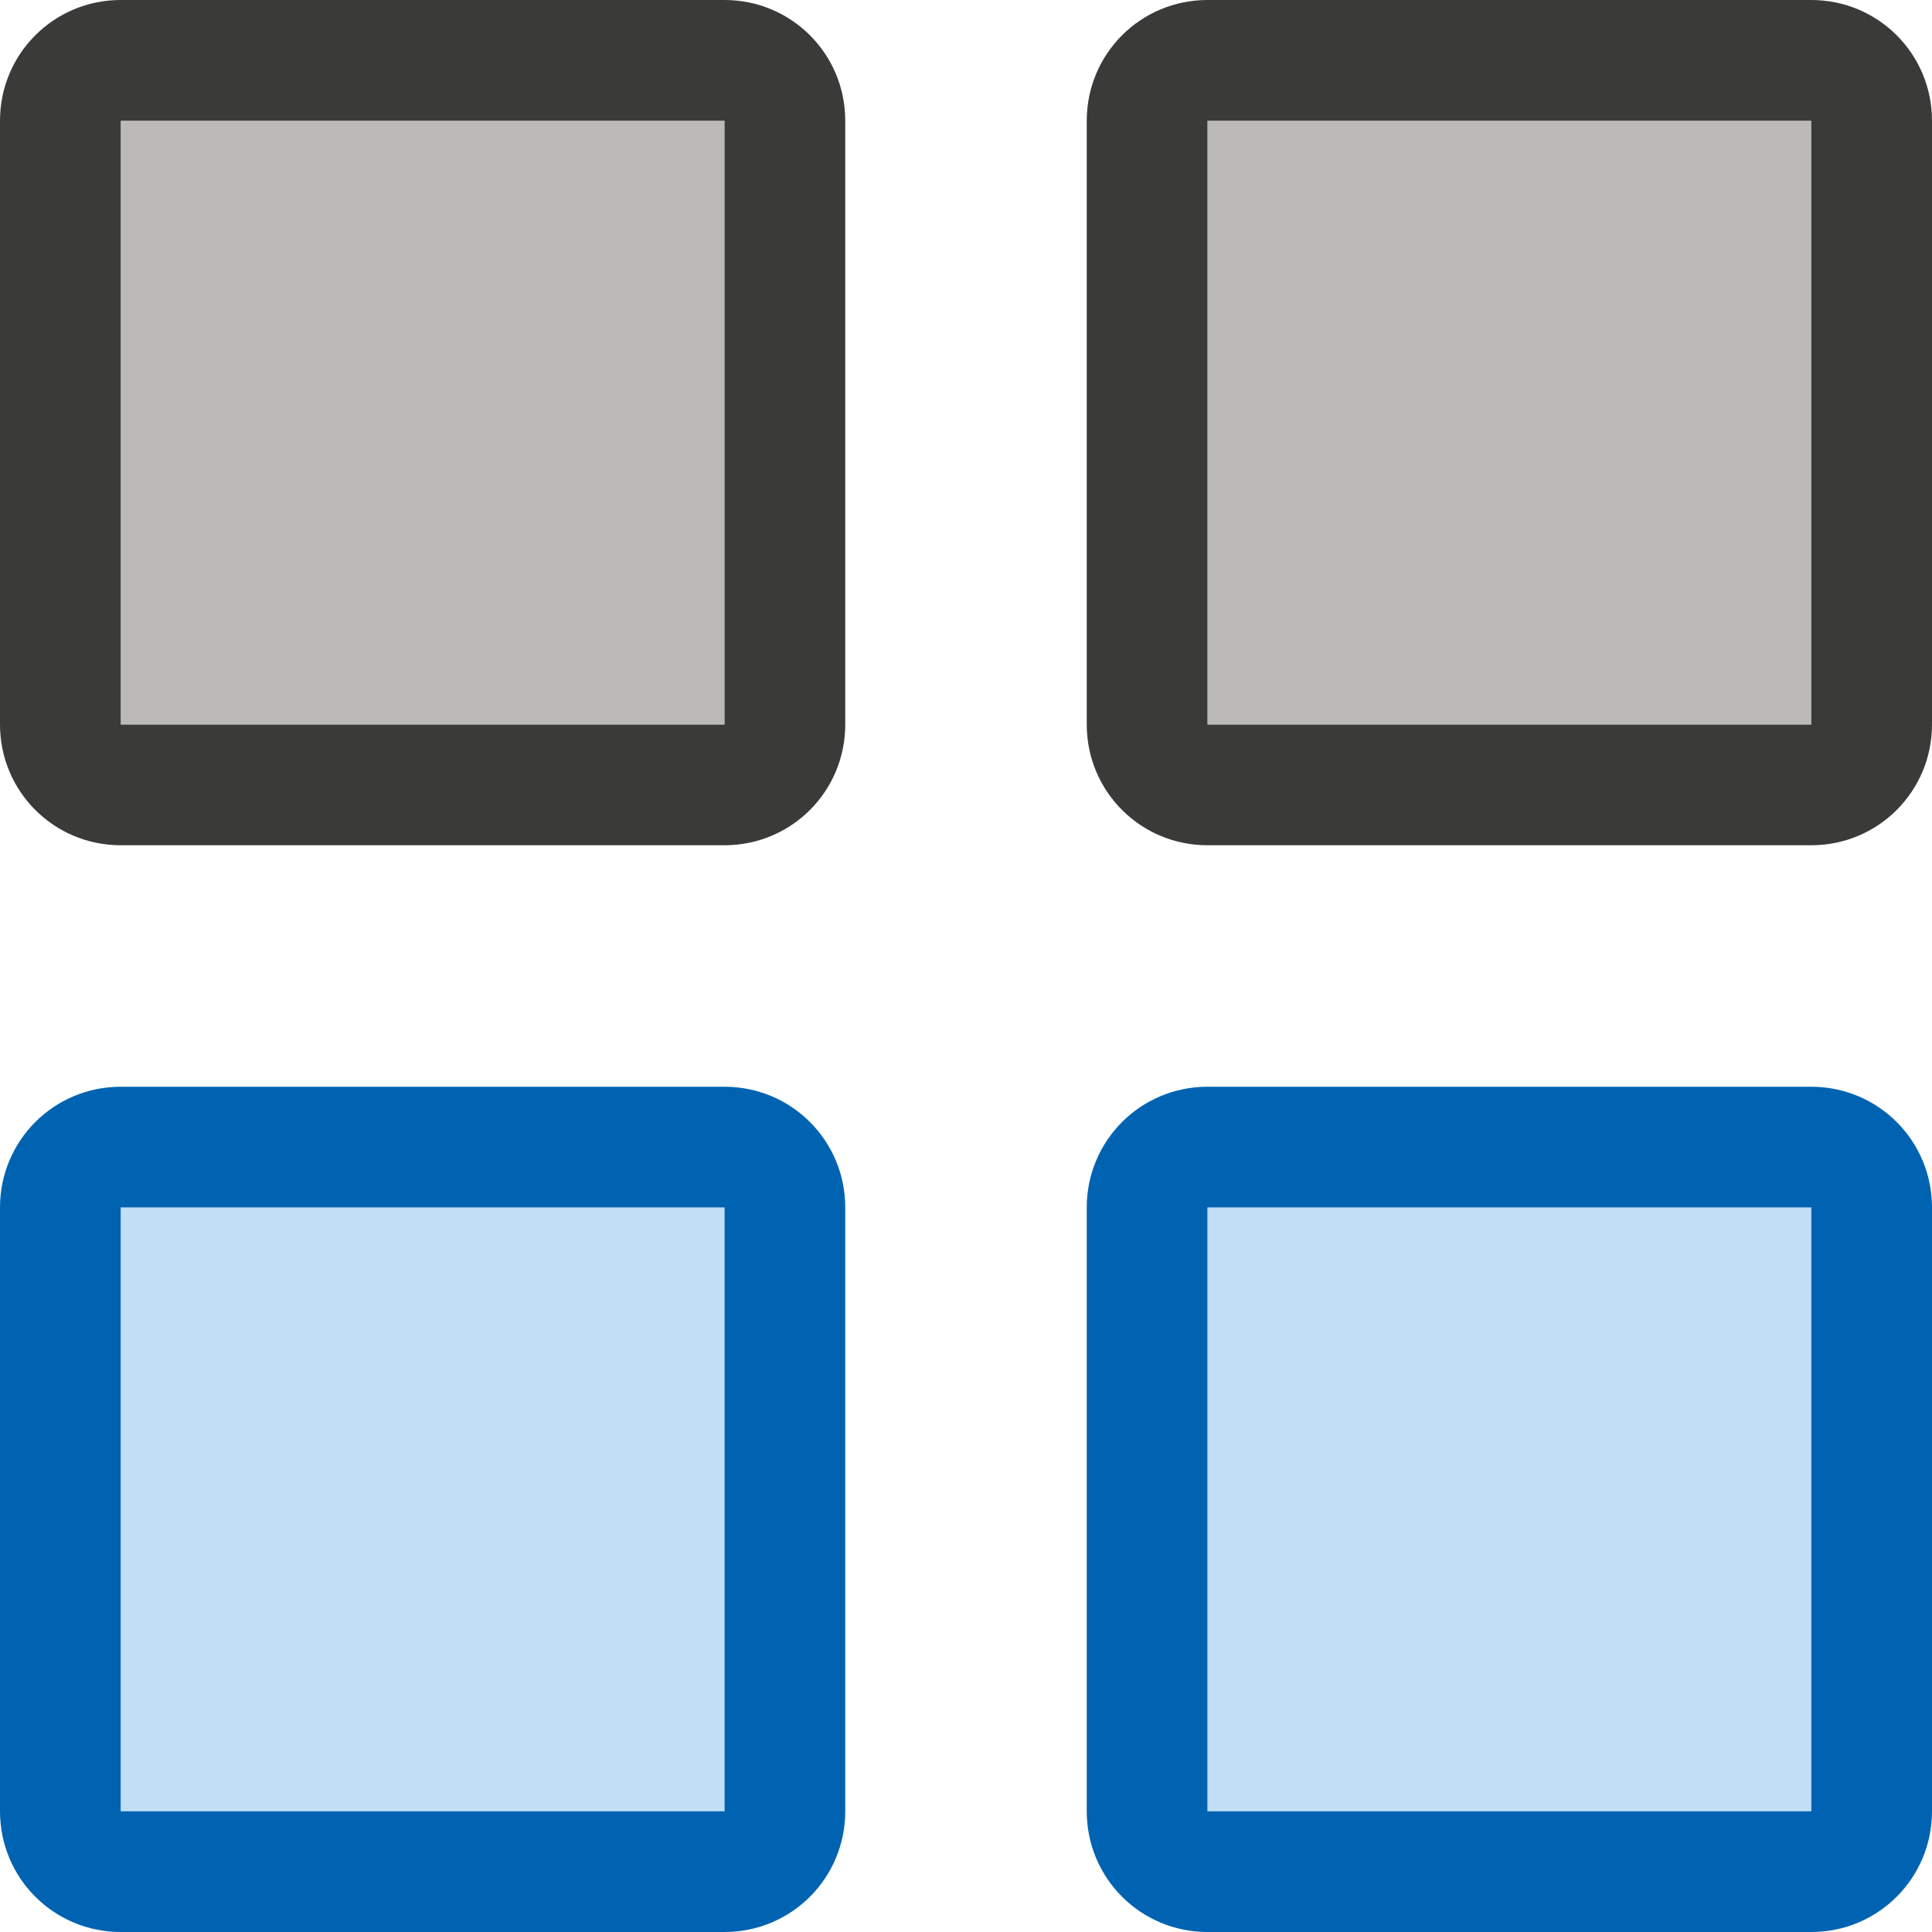 <svg viewBox="0 0 16 16" xmlns="http://www.w3.org/2000/svg">
/&amp;gt;<g fill="#3a3a38"><path d="m1 9c-.554 0-1 .446-1 1v5c0 .554.446 1 1 1h5c.554 0 1-.446 1-1v-5c0-.554-.446-1-1-1zm0 1h5v5h-5z" fill="#0063b1"/><path d="m1 10h5v5h-5z" fill="#83beec" opacity=".5"/><path d="m1 0c-.554 0-1 .446-1 1v5c0 .554.446 1 1 1h5c.554 0 1-.446 1-1v-5c0-.554-.446-1-1-1zm0 1h5v5h-5z" fill="#3a3a38"/><path d="m1 1h5v5h-5z" fill="#797774" opacity=".5"/><path d="m10 9c-.554 0-1 .446-1 1v5c0 .554.446 1 1 1h5c.554 0 1-.446 1-1v-5c0-.554-.446-1-1-1zm0 1h5v5h-5z" fill="#0063b1"/><path d="m10 10h5v5h-5z" fill="#83beec" opacity=".5"/><path d="m10 0c-.554 0-1 .446-1 1v5c0 .554.446 1 1 1h5c.554 0 1-.446 1-1v-5c0-.554-.446-1-1-1zm0 1h5v5h-5z" fill="#3a3a38"/><path d="m10 1h5v5h-5z" fill="#797774" opacity=".5"/></g></svg>